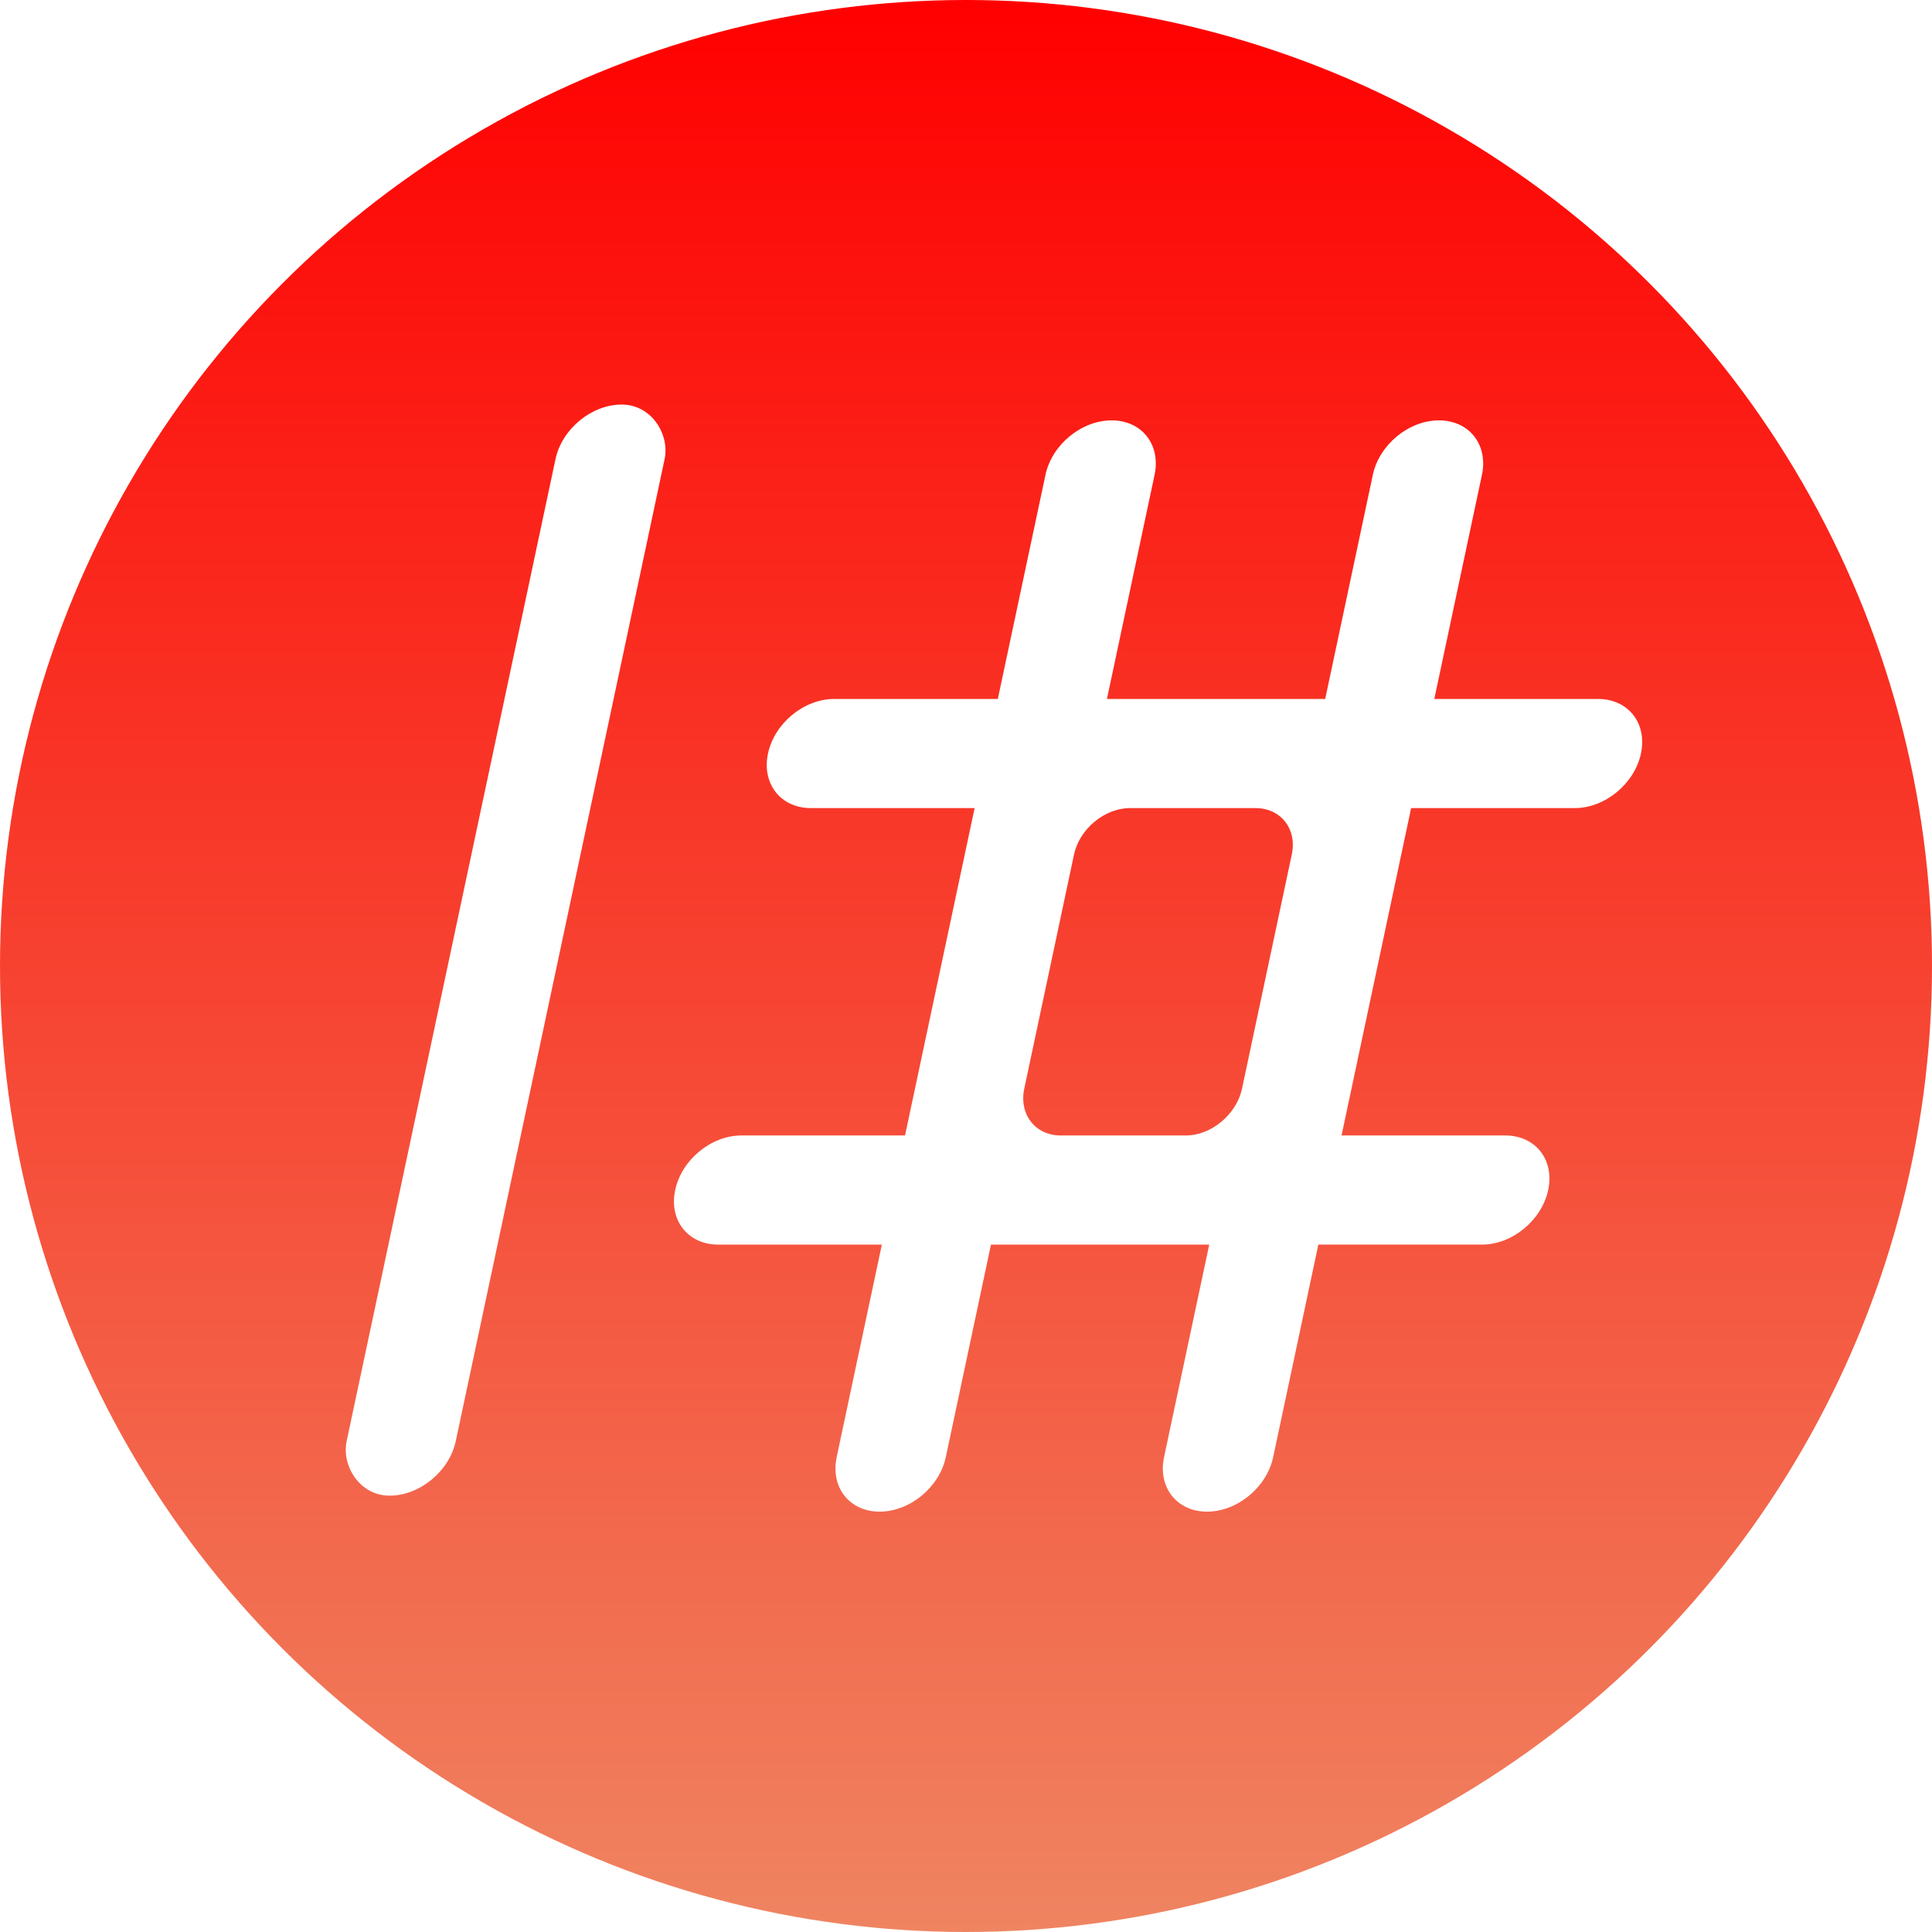 <?xml version="1.0"?>
<svg xmlns="http://www.w3.org/2000/svg" width="100" height="100">
  <defs>
    <linearGradient id="A" x1="50.1" x2="50.1" y1=".097" y2="100.001" gradientUnits="userSpaceOnUse">
      <stop stop-color="red" offset="0"/>
      <stop stop-color="#ef8461" offset="1"/>
    </linearGradient>
    <filter id="B" color-interpolation-filters="sRGB">
      <feGaussianBlur stdDeviation=".5"/>
    </filter>
  </defs>
  <circle cx="50" cy="50" r="50" fill="url(#A)"/>
  <g fill="#fff">
    <path d="M57.536 21.758c1.565 0 2.557 1.259 2.224 2.824l-2.465 11.596h11.297l2.464-11.596c.333-1.565 1.86-2.824 3.424-2.824s2.557 1.259 2.224 2.824l-2.465 11.596h8.472c1.565 0 2.557 1.259 2.224 2.824s-1.86 2.824-3.424 2.824H73.04l-3.602 16.945h8.472c1.565 0 2.557 1.259 2.224 2.824s-1.86 2.824-3.424 2.824h-8.472l-2.338 10.999c-.333 1.565-1.86 2.824-3.424 2.824s-2.556-1.259-2.224-2.824l2.338-10.998H51.293l-2.338 10.998c-.333 1.565-1.86 2.824-3.424 2.824s-2.556-1.259-2.224-2.824l2.338-10.998h-8.473c-1.565 0-2.556-1.259-2.224-2.824s1.86-2.824 3.424-2.824h8.472l3.602-16.945h-8.471c-1.565 0-2.556-1.259-2.224-2.824s1.86-2.824 3.424-2.824h8.472l2.465-11.596c.333-1.565 1.86-2.824 3.424-2.824zm.959 20.068c-1.323 0-2.623 1.081-2.904 2.404l-2.575 12.117c-.281 1.323.563 2.424 1.885 2.424h6.482c1.323 0 2.623-1.101 2.904-2.424l2.575-12.117c.281-1.322-.563-2.403-1.885-2.404z" filter="url(#B)"/>
    <rect transform="matrix(1 0 -.208 .978 -471.9 -5134)" x="1597.6" y="5270.9" width="5.648" height="57.745" rx="2.824" ry="2.888" filter="url(#B)"/>
  </g>
</svg>
